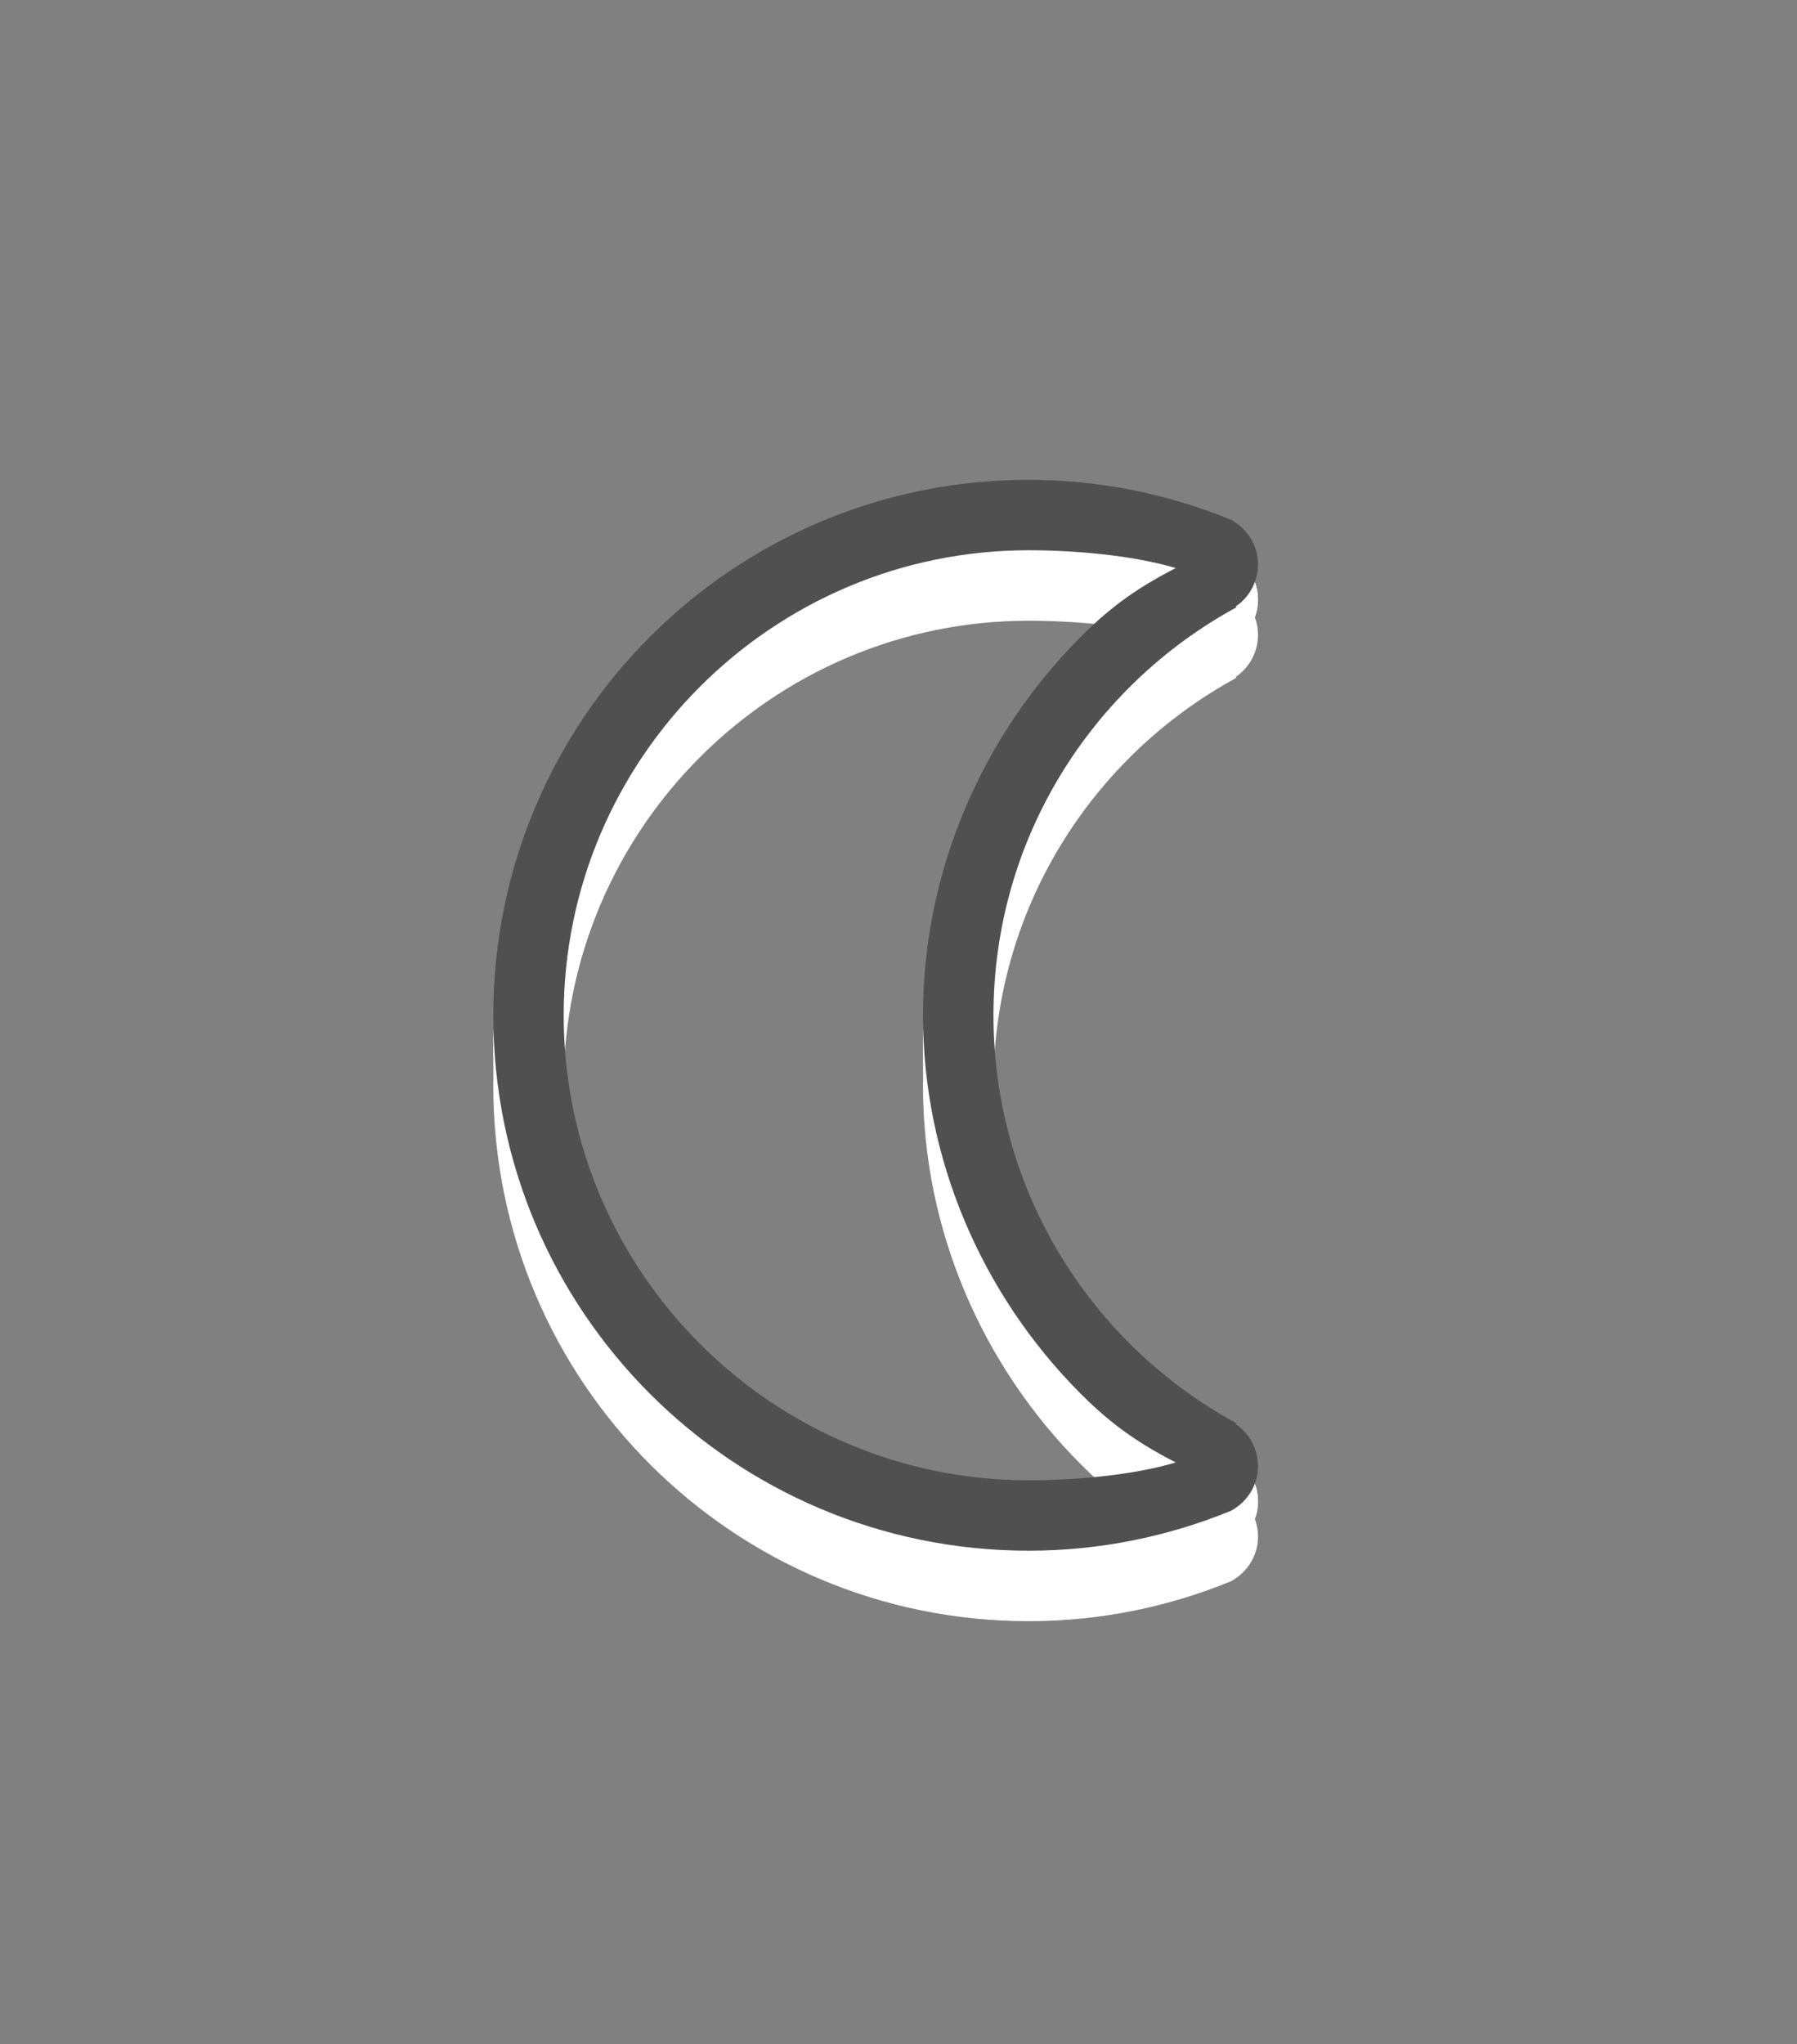 <?xml version="1.0" encoding="iso-8859-1"?>
<!-- Generator: Adobe Illustrator 16.0.4, SVG Export Plug-In . SVG Version: 6.00 Build 0)  -->
<!DOCTYPE svg PUBLIC "-//W3C//DTD SVG 1.1//EN" "http://www.w3.org/Graphics/SVG/1.1/DTD/svg11.dtd">
<svg version="1.1" id="Ebene_1" xmlns="http://www.w3.org/2000/svg" xmlns:xlink="http://www.w3.org/1999/xlink" x="0px" y="0px"
	 width="51px" height="58px" viewBox="0 0 51 58" style="enable-background:new 0 0 51 58;" xml:space="preserve">
<rect x="0" y="0" width="51" height="58" fill="#808080" stroke="none"/>
<g>
	<path style="fill:#FFFFFF;" d="M35.072,42.41c-0.01-0.008,0.01-0.016,0.021-0.023c-4.105-2.234-6.898-6.572-6.898-11.578
		c0-5.005,2.793-9.346,6.898-11.578c-0.012-0.01-0.031-0.018-0.021-0.024c0.383-0.262,0.631-0.699,0.631-1.197
		c0-0.549-0.314-1.016-0.766-1.262c-1.775-0.725-3.711-1.133-5.744-1.133C20.8,15.615,14,22.416,14,30.809
		C14,39.199,20.8,46,29.193,46c2.033,0,3.969-0.406,5.744-1.133c0.451-0.246,0.766-0.713,0.766-1.261
		C35.703,43.107,35.455,42.67,35.072,42.41 M29.193,44.002c-7.275,0-13.195-5.918-13.195-13.193s5.92-13.196,13.195-13.196
		c1.295,0,2.955,0.141,4.176,0.506c-1.256,0.639-2.012,1.26-2.721,1.975c-2.775,2.791-4.453,6.623-4.453,10.714
		c0,4.09,1.678,7.924,4.453,10.715c0.709,0.713,1.465,1.334,2.721,1.973C32.148,43.863,30.488,44.002,29.193,44.002"/>
	<path style="fill:#FFFFFF;" d="M35.072,41.41c-0.01-0.008,0.01-0.016,0.021-0.023c-4.105-2.234-6.898-6.572-6.898-11.578
		c0-5.005,2.793-9.346,6.898-11.578c-0.012-0.01-0.031-0.018-0.021-0.024c0.383-0.262,0.631-0.699,0.631-1.197
		c0-0.549-0.314-1.016-0.766-1.262c-1.775-0.725-3.711-1.133-5.744-1.133C20.8,14.615,14,21.416,14,29.809
		C14,38.199,20.8,45,29.193,45c2.033,0,3.969-0.406,5.744-1.133c0.451-0.246,0.766-0.713,0.766-1.261
		C35.703,42.107,35.455,41.67,35.072,41.41 M29.193,43.002c-7.275,0-13.195-5.918-13.195-13.193s5.92-13.196,13.195-13.196
		c1.295,0,2.955,0.141,4.176,0.506c-1.256,0.639-2.012,1.26-2.721,1.975c-2.775,2.791-4.453,6.623-4.453,10.714
		c0,4.09,1.678,7.924,4.453,10.715c0.709,0.713,1.465,1.334,2.721,1.973C32.148,42.863,30.488,43.002,29.193,43.002"/>
	<path style="fill:#FFFFFF;" d="M35.072,41.41c-0.01-0.008,0.01-0.016,0.021-0.023c-4.105-2.234-6.898-6.572-6.898-11.578
		c0-5.005,2.793-9.346,6.898-11.578c-0.012-0.01-0.031-0.018-0.021-0.024c0.383-0.262,0.631-0.699,0.631-1.197
		c0-0.549-0.314-1.016-0.766-1.262c-1.775-0.725-3.711-1.133-5.744-1.133C20.8,14.615,14,21.416,14,29.809
		C14,38.199,20.8,45,29.193,45c2.033,0,3.969-0.406,5.744-1.133c0.451-0.246,0.766-0.713,0.766-1.261
		C35.703,42.107,35.455,41.67,35.072,41.41 M29.193,43.002c-7.275,0-13.195-5.918-13.195-13.193s5.92-13.196,13.195-13.196
		c1.295,0,2.955,0.141,4.176,0.506c-1.256,0.639-2.012,1.26-2.721,1.975c-2.775,2.791-4.453,6.623-4.453,10.714
		c0,4.09,1.678,7.924,4.453,10.715c0.709,0.713,1.465,1.334,2.721,1.973C32.148,42.863,30.488,43.002,29.193,43.002"/>
	<path style="fill:#505050;" d="M35.072,40.41c-0.01-0.008,0.01-0.016,0.021-0.023c-4.105-2.234-6.898-6.572-6.898-11.578
		c0-5.006,2.793-9.346,6.898-11.578c-0.012-0.01-0.031-0.018-0.021-0.024c0.383-0.262,0.631-0.699,0.631-1.197
		c0-0.549-0.314-1.016-0.766-1.262c-1.775-0.725-3.711-1.133-5.744-1.133C20.8,13.615,14,20.416,14,28.809
		C14,37.199,20.8,44,29.193,44c2.033,0,3.969-0.406,5.744-1.133c0.451-0.246,0.766-0.713,0.766-1.261
		C35.703,41.107,35.455,40.67,35.072,40.41 M29.193,42.002c-7.275,0-13.195-5.918-13.195-13.193c0-7.276,5.92-13.196,13.195-13.196
		c1.295,0,2.955,0.141,4.176,0.506c-1.256,0.639-2.012,1.26-2.721,1.975c-2.775,2.791-4.453,6.623-4.453,10.715
		c0,4.089,1.678,7.923,4.453,10.714c0.709,0.713,1.465,1.334,2.721,1.973C32.148,41.863,30.488,42.002,29.193,42.002"/>
</g>
</svg>
